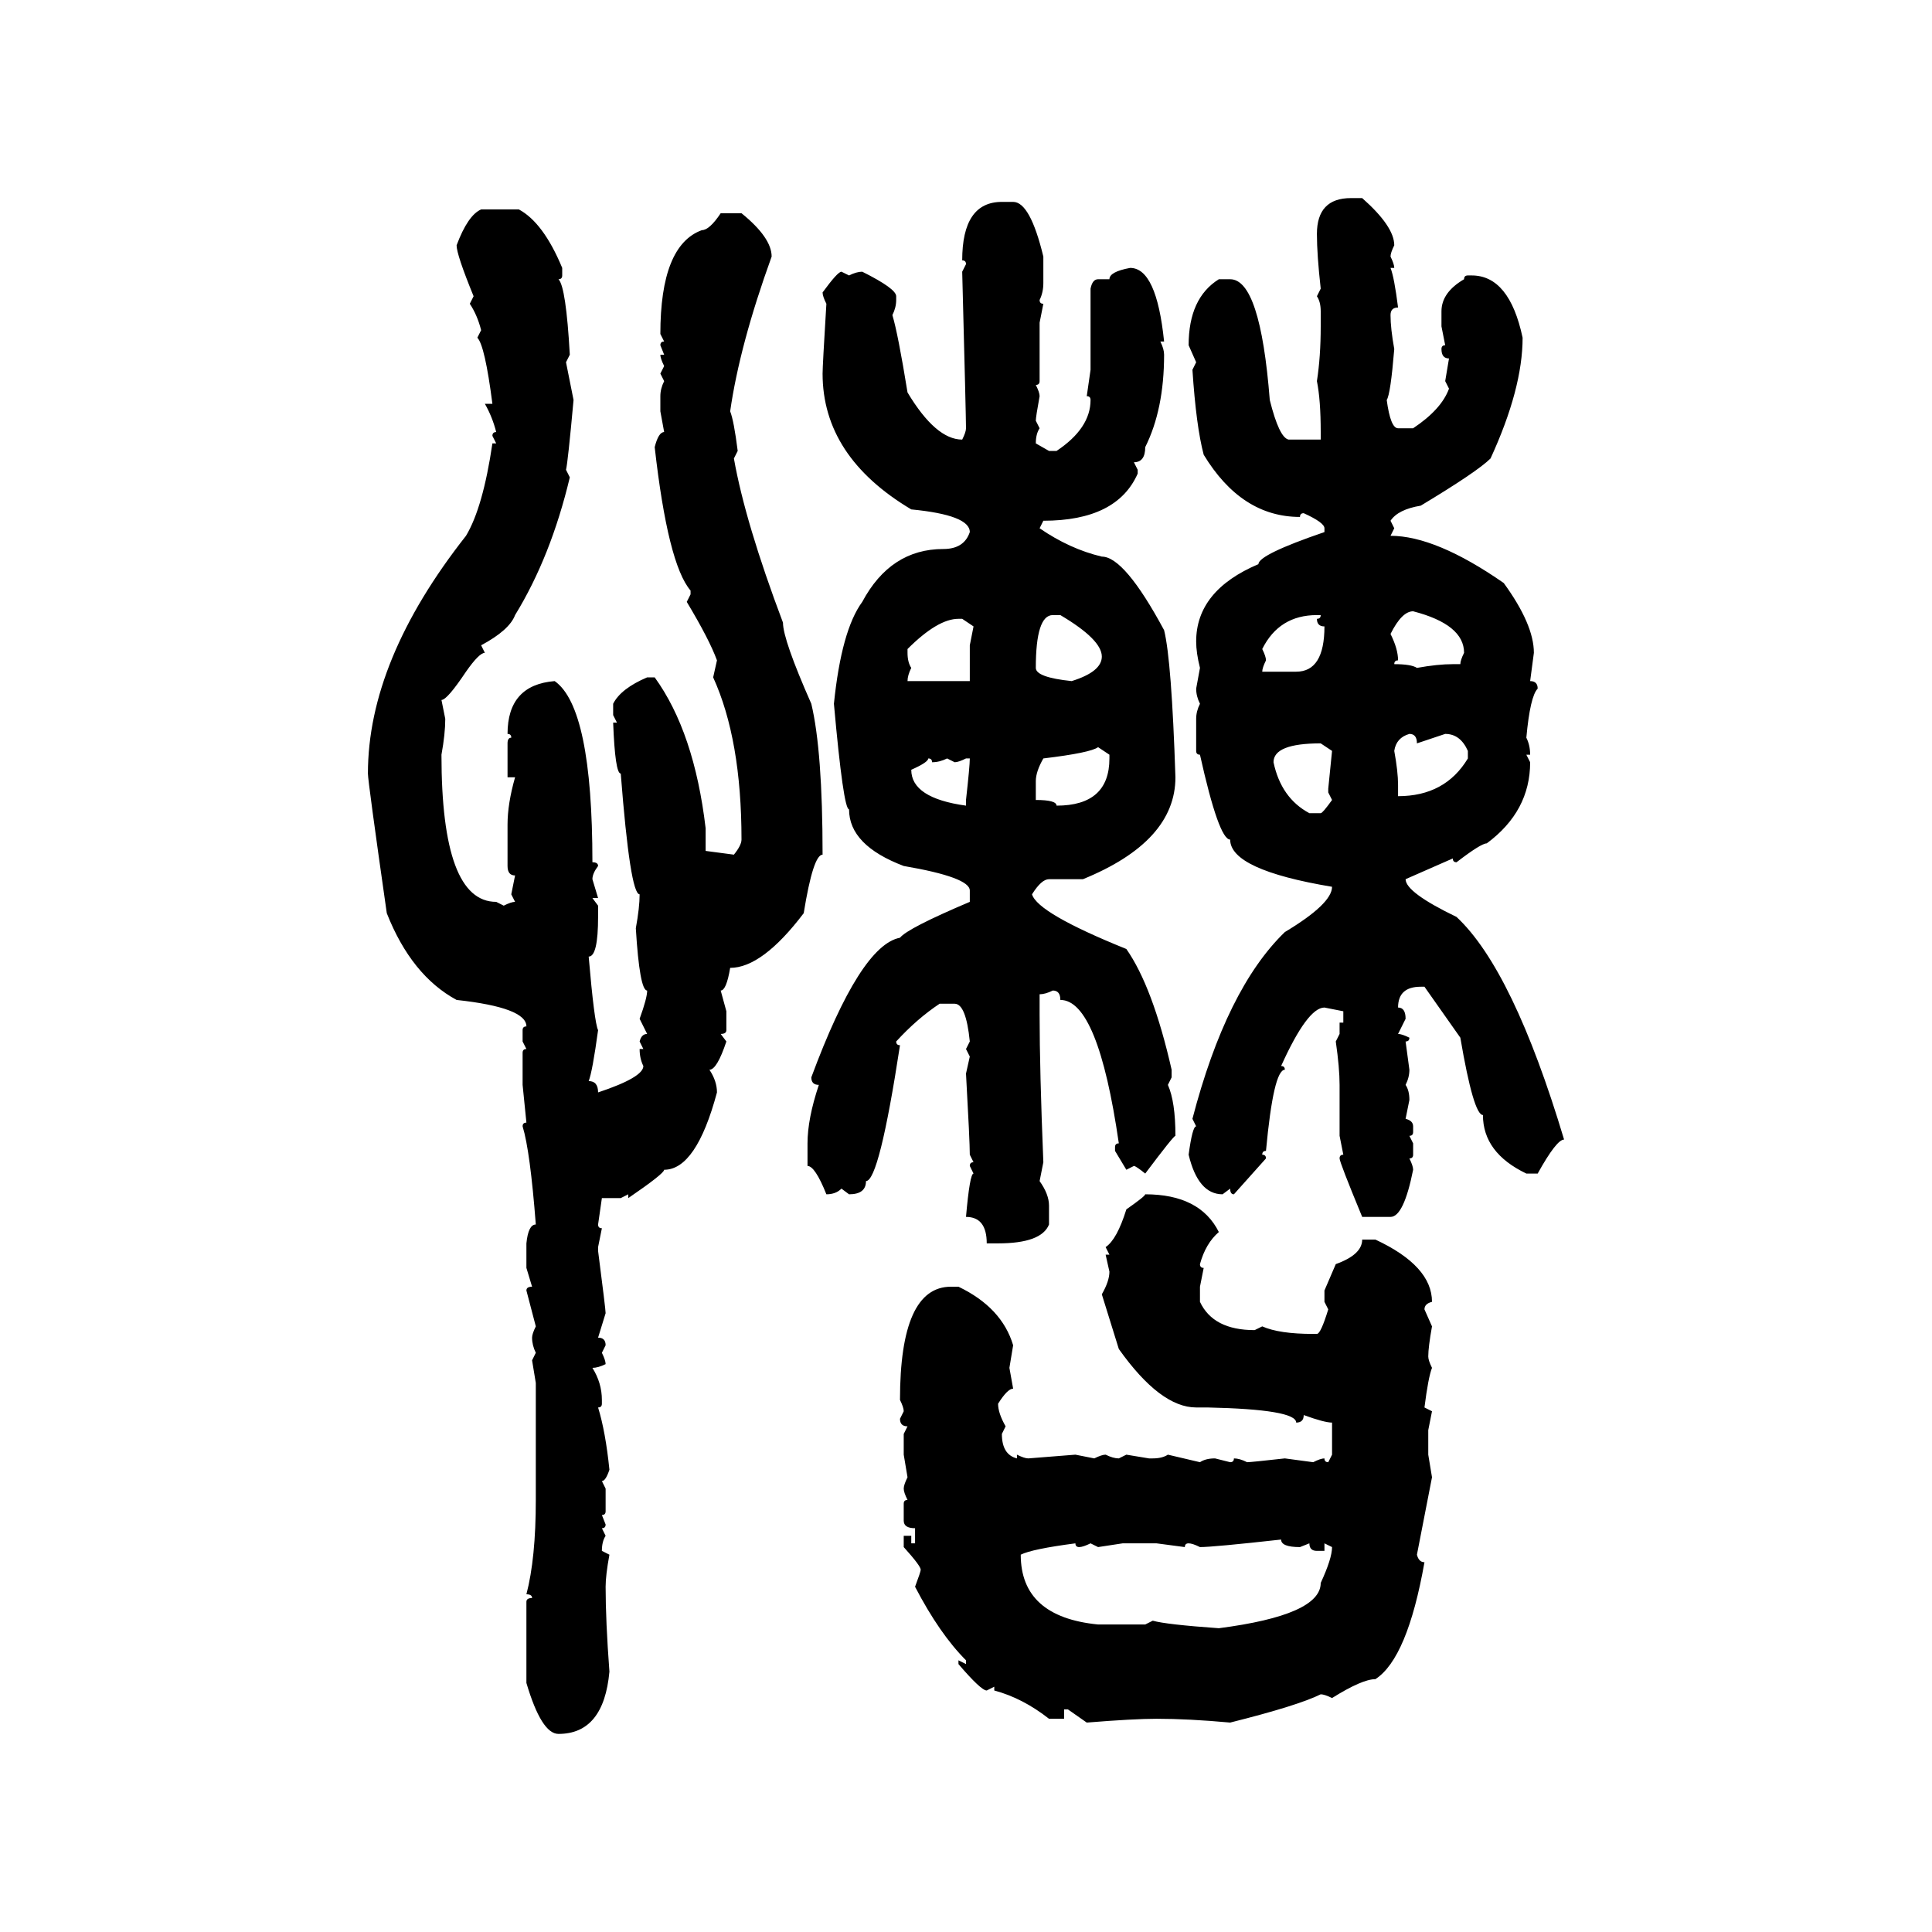 <svg xmlns="http://www.w3.org/2000/svg" xmlns:xlink="http://www.w3.org/1999/xlink" width="300" height="300"><path d="M209.77 30.76L209.77 30.76L211.52 30.76Q216.50 35.16 216.50 38.09L216.50 38.09Q215.92 39.26 215.92 39.84L215.92 39.84Q216.50 41.02 216.50 41.60L216.50 41.60L215.92 41.60Q216.50 43.07 217.09 47.75L217.09 47.75Q215.92 47.75 215.92 48.93L215.92 48.93Q215.92 50.98 216.50 54.20L216.50 54.20Q215.92 61.23 215.33 62.11L215.33 62.11Q215.92 66.50 217.09 66.50L217.09 66.50L219.43 66.50Q223.83 63.57 225 60.35L225 60.35L224.41 59.18L225 55.66Q223.83 55.66 223.83 54.20L223.83 54.20Q223.83 53.61 224.41 53.61L224.41 53.61L223.83 50.68L223.83 48.34Q223.83 45.41 227.34 43.36L227.34 43.36Q227.34 42.77 227.93 42.77L227.93 42.77L228.52 42.77Q234.38 42.77 236.43 52.44L236.43 52.44Q236.43 60.35 231.45 71.19L231.45 71.19Q229.39 73.24 220.61 78.52L220.61 78.52Q217.09 79.10 215.92 80.86L215.92 80.86L216.50 82.03L215.92 83.20Q222.95 83.20 233.50 90.53L233.50 90.53Q238.18 96.97 238.18 101.37L238.18 101.37L237.60 105.76Q238.77 105.76 238.77 106.93L238.77 106.93Q237.60 108.11 237.01 114.55L237.01 114.55Q237.60 115.72 237.60 117.19L237.60 117.19L237.01 117.19L237.60 118.36Q237.60 125.98 230.86 130.96L230.86 130.96Q229.98 130.96 226.17 133.89L226.17 133.89Q225.59 133.89 225.59 133.30L225.59 133.30L218.26 136.52Q218.26 138.57 226.17 142.38L226.17 142.38Q234.96 150.59 242.87 176.95L242.87 176.95Q241.70 176.95 238.77 182.23L238.77 182.23L237.01 182.23Q230.27 179.00 230.27 173.14L230.27 173.14Q228.81 173.14 226.76 161.13L226.76 161.13L221.19 153.22L220.61 153.22Q217.09 153.22 217.09 156.45L217.09 156.45Q218.26 156.45 218.26 158.20L218.26 158.20L217.09 160.55Q217.68 160.55 218.85 161.13L218.85 161.13Q218.85 161.72 218.26 161.72L218.26 161.72L218.85 166.11Q218.85 167.29 218.26 168.46L218.26 168.46Q218.85 169.34 218.85 170.80L218.85 170.80L218.26 173.73Q219.43 174.02 219.43 174.90L219.43 174.90L219.43 175.78Q219.43 176.37 218.85 176.37L218.85 176.37L219.43 177.54L219.43 179.30Q219.43 179.88 218.85 179.88L218.85 179.88Q219.43 181.05 219.43 181.64L219.43 181.64Q217.97 188.96 215.92 188.96L215.92 188.96L211.52 188.96Q208.01 180.47 208.01 179.88L208.01 179.88Q208.01 179.30 208.59 179.30L208.59 179.30L208.01 176.37L208.01 168.46Q208.01 165.82 207.42 161.72L207.42 161.72L208.01 160.55L208.01 158.79L208.59 158.79L208.59 157.03L205.66 156.45Q203.03 156.45 198.93 165.53L198.93 165.53Q199.51 165.53 199.51 166.11L199.51 166.11Q197.75 166.11 196.58 178.71L196.58 178.71Q196.00 178.71 196.00 179.30L196.00 179.30Q196.58 179.30 196.58 179.88L196.58 179.88L191.60 185.45Q191.02 185.45 191.02 184.57L191.02 184.57L189.84 185.45Q186.04 185.45 184.57 179.30L184.57 179.30Q185.16 174.90 185.74 174.90L185.74 174.90L185.16 173.73Q190.43 153.52 199.51 144.73L199.51 144.73Q206.84 140.33 206.84 137.70L206.84 137.70Q191.02 135.06 191.02 130.37L191.02 130.37Q189.26 130.37 186.33 117.19L186.33 117.19Q185.74 117.19 185.74 116.60L185.74 116.60L185.74 111.62Q185.74 110.45 186.33 109.28L186.33 109.28Q185.74 108.11 185.74 106.93L185.74 106.93L186.33 103.71Q185.74 101.37 185.74 99.61L185.74 99.61Q185.74 91.70 195.41 87.60L195.41 87.60Q195.41 86.13 205.66 82.62L205.66 82.62L205.66 82.03Q205.66 81.15 202.44 79.69L202.44 79.69Q201.86 79.69 201.86 80.27L201.86 80.27Q192.77 80.27 186.91 70.61L186.91 70.61Q185.74 66.21 185.16 57.42L185.16 57.42L185.74 56.25L184.57 53.61Q184.57 46.29 189.26 43.36L189.26 43.36L191.02 43.36Q195.70 43.36 197.17 62.11L197.17 62.11Q198.63 67.97 200.10 68.26L200.10 68.26L205.08 68.26L205.08 67.09Q205.08 62.11 204.49 59.18L204.49 59.18Q205.08 55.37 205.08 50.68L205.08 50.68L205.08 48.34Q205.08 46.88 204.49 46.00L204.49 46.00L205.08 44.82Q204.49 39.55 204.49 36.33L204.49 36.33Q204.49 30.76 209.77 30.76ZM155.57 31.35L155.57 31.35L157.32 31.35Q159.96 31.35 162.01 39.84L162.01 39.84L162.01 43.95Q162.01 45.41 161.43 46.58L161.43 46.58Q161.43 47.17 162.01 47.17L162.01 47.17L161.43 50.10L161.43 59.18Q161.43 59.77 160.84 59.77L160.84 59.77Q161.43 60.94 161.43 61.52L161.43 61.52Q160.84 64.75 160.84 65.33L160.84 65.33L161.43 66.50Q160.84 67.38 160.84 68.85L160.84 68.85L162.89 70.02L164.06 70.02Q169.34 66.50 169.34 62.11L169.34 62.11Q169.34 61.52 168.75 61.52L168.75 61.52L169.34 57.42L169.34 44.82Q169.63 43.36 170.51 43.36L170.51 43.36L172.27 43.36Q172.27 42.19 175.49 41.60L175.49 41.60Q179.59 41.60 180.76 53.03L180.76 53.03L180.18 53.03Q180.76 54.20 180.76 55.08L180.76 55.08Q180.76 63.57 177.83 69.43L177.83 69.43Q177.83 71.78 176.07 71.78L176.07 71.78L176.66 72.95L176.66 73.54Q173.44 80.86 162.01 80.86L162.01 80.86L161.43 82.03Q166.11 85.25 171.09 86.43L171.09 86.43Q174.61 86.43 180.76 97.85L180.76 97.85Q181.93 102.54 182.52 120.70L182.52 120.70Q182.52 130.66 168.16 136.52L168.16 136.52L162.89 136.52Q161.72 136.52 160.25 138.87L160.25 138.87Q161.13 141.80 174.90 147.36L174.90 147.36Q179.00 153.22 181.93 166.11L181.93 166.11L181.93 167.29L181.35 168.46Q182.52 171.09 182.52 176.37L182.52 176.37Q182.23 176.37 177.83 182.23L177.83 182.23Q176.37 181.05 176.07 181.05L176.07 181.05L174.90 181.64L173.14 178.71L173.14 178.13Q173.14 177.54 173.73 177.54L173.73 177.54Q170.51 155.27 164.65 155.27L164.65 155.27Q164.65 153.81 163.48 153.81L163.48 153.81Q162.30 154.39 161.43 154.39L161.43 154.39L161.43 157.62Q161.43 166.11 162.01 180.47L162.01 180.47L161.43 183.40Q162.89 185.45 162.89 187.21L162.89 187.21L162.89 190.14Q161.72 193.07 154.98 193.07L154.98 193.07L153.22 193.07Q153.22 188.96 150 188.96L150 188.96Q150.59 182.23 151.17 182.23L151.17 182.23L150.59 181.05Q150.59 180.47 151.17 180.47L151.17 180.47L150.59 179.30Q150.59 177.25 150 166.70L150 166.70L150.59 164.06L150 162.89L150.59 161.72Q150 155.86 148.24 155.86L148.24 155.86L145.90 155.86Q142.38 158.20 139.16 161.72L139.16 161.72Q139.16 162.30 139.75 162.30L139.75 162.30Q136.52 183.40 134.47 183.40L134.47 183.40Q134.47 185.45 131.84 185.45L131.84 185.45L130.66 184.57Q129.79 185.45 128.32 185.45L128.32 185.45Q126.56 181.05 125.39 181.05L125.39 181.05L125.39 177.54Q125.39 173.73 127.15 168.46L127.15 168.46Q125.98 168.46 125.98 167.29L125.98 167.29Q133.59 146.78 139.75 145.61L139.75 145.61Q140.92 144.14 150.59 140.04L150.59 140.04L150.59 138.28Q150.59 136.23 140.33 134.47L140.33 134.47Q131.84 131.25 131.84 125.68L131.84 125.68Q130.96 125.68 129.49 109.28L129.49 109.28Q130.66 97.85 133.89 93.46L133.89 93.46Q138.28 85.25 146.48 85.25L146.48 85.25Q149.71 85.25 150.59 82.62L150.59 82.62Q150.59 79.98 141.50 79.10L141.50 79.10Q127.73 70.90 127.73 58.01L127.73 58.01Q127.73 56.84 128.32 47.17L128.32 47.17Q127.73 46.00 127.73 45.41L127.73 45.41Q130.08 42.19 130.66 42.19L130.66 42.19L131.84 42.77Q133.01 42.19 133.89 42.19L133.89 42.19Q139.16 44.82 139.16 46.00L139.16 46.00L139.16 46.58Q139.16 47.75 138.57 48.93L138.57 48.93Q139.45 51.86 140.92 60.94L140.92 60.94Q145.31 68.26 149.41 68.26L149.41 68.26Q150 67.09 150 66.50L150 66.50Q150 64.75 149.41 42.19L149.41 42.19L150 41.02Q150 40.43 149.41 40.43L149.41 40.43Q149.41 31.35 155.57 31.35ZM74.71 32.52L74.71 32.52L80.57 32.52Q84.38 34.57 87.30 41.60L87.30 41.60L87.30 42.77Q87.30 43.36 86.72 43.36L86.72 43.36Q87.89 44.53 88.48 55.08L88.48 55.08L87.89 56.25L89.06 62.11Q88.18 71.78 87.89 72.95L87.89 72.95L88.48 74.12Q85.55 86.43 79.98 95.51L79.98 95.51Q79.10 97.85 74.71 100.20L74.71 100.20L75.29 101.37Q74.41 101.37 72.36 104.30L72.36 104.30Q69.43 108.69 68.55 108.69L68.55 108.69L69.14 111.62Q69.14 113.96 68.55 117.19L68.55 117.19Q68.55 140.04 77.05 140.04L77.05 140.04L78.22 140.63Q79.39 140.04 79.98 140.04L79.98 140.04L79.39 138.87L79.98 135.94Q78.81 135.94 78.81 134.47L78.81 134.47L78.81 128.03Q78.81 124.80 79.98 120.70L79.98 120.70L78.81 120.70L78.81 115.43Q78.81 114.55 79.39 114.55L79.39 114.55Q79.39 113.96 78.81 113.96L78.81 113.96Q78.81 106.35 86.13 105.76L86.13 105.76Q91.99 109.86 91.99 133.89L91.99 133.89Q92.87 133.89 92.87 134.47L92.87 134.47Q91.99 135.64 91.99 136.52L91.99 136.52L92.87 139.45L91.99 139.45L92.87 140.63L92.87 142.38Q92.87 148.54 91.41 148.54L91.41 148.54Q92.29 158.79 92.87 159.96L92.87 159.96Q91.99 166.41 91.41 167.87L91.41 167.87Q92.87 167.87 92.87 169.63L92.87 169.63Q99.90 167.29 99.90 165.53L99.90 165.53Q99.32 164.36 99.32 162.89L99.32 162.89L99.90 162.89L99.32 161.72Q99.61 160.55 100.49 160.55L100.49 160.55L99.32 158.20Q100.49 154.98 100.49 153.81L100.49 153.81Q99.32 153.81 98.73 144.14L98.73 144.14Q99.32 140.92 99.32 138.87L99.32 138.87Q97.85 138.87 96.39 120.12L96.39 120.12Q95.51 120.12 95.21 112.21L95.21 112.21L95.80 112.21L95.21 111.04L95.21 109.28Q96.39 106.93 100.49 105.18L100.49 105.18L101.66 105.18Q107.81 113.67 109.57 128.61L109.57 128.61L109.57 132.13L113.96 132.71Q115.14 131.25 115.14 130.37L115.14 130.37Q115.14 114.84 110.74 105.18L110.74 105.18L111.33 102.54Q110.16 99.32 106.64 93.46L106.64 93.46L107.23 92.29L107.23 91.70Q103.71 87.60 101.66 69.43L101.66 69.43Q102.25 67.09 103.13 67.09L103.13 67.09L102.54 63.87L102.54 61.52Q102.54 60.35 103.13 59.18L103.13 59.18L102.54 58.01L103.13 56.84Q102.54 55.66 102.54 55.08L102.54 55.08L103.13 55.08L102.54 53.61Q102.54 53.03 103.13 53.03L103.13 53.03L102.54 51.86Q102.54 38.09 108.98 35.74L108.98 35.74Q110.16 35.74 111.91 33.11L111.91 33.11L115.14 33.11Q119.82 36.91 119.82 39.84L119.82 39.84Q114.84 53.61 113.38 63.87L113.38 63.87Q113.96 65.33 114.55 70.02L114.55 70.02L113.96 71.19Q115.72 81.15 121.58 96.68L121.58 96.68Q121.58 99.32 125.98 109.28L125.98 109.28Q127.73 116.60 127.73 132.71L127.73 132.71Q126.27 132.71 124.80 141.80L124.80 141.80Q118.36 150.29 113.38 150.29L113.38 150.29Q112.79 153.81 111.91 153.81L111.91 153.81L112.79 157.03L112.79 159.96Q112.79 160.55 111.91 160.55L111.91 160.55L112.79 161.72Q111.33 166.11 110.16 166.11L110.16 166.11Q111.33 167.87 111.33 169.63L111.33 169.63Q108.11 181.64 103.13 181.64L103.13 181.64Q103.13 182.23 97.56 186.04L97.56 186.04L97.56 185.45L96.39 186.04L93.46 186.04L92.87 190.14Q92.87 190.72 93.46 190.72L93.46 190.72L92.87 193.65L92.87 194.24Q94.04 203.32 94.04 203.91L94.04 203.91L92.87 207.71Q94.04 207.71 94.04 208.89L94.04 208.89L93.46 210.06Q94.04 211.23 94.04 211.82L94.04 211.82Q92.87 212.40 91.99 212.40L91.99 212.40Q93.46 214.75 93.46 217.38L93.46 217.38L93.46 217.97Q93.46 218.55 92.87 218.55L92.87 218.55Q94.04 222.36 94.63 228.22L94.63 228.22Q94.04 229.98 93.46 229.98L93.46 229.98L94.04 231.15L94.04 234.67Q94.04 235.25 93.46 235.25L93.46 235.25L94.04 236.72Q94.04 237.30 93.46 237.30L93.46 237.30L94.04 238.48Q93.46 239.36 93.46 240.82L93.46 240.82L94.63 241.41Q94.04 244.63 94.04 246.39L94.04 246.39Q94.04 251.66 94.63 259.57L94.63 259.57Q93.75 269.24 86.72 269.24L86.72 269.24Q84.08 269.24 81.74 261.33L81.74 261.33L81.74 248.73Q81.74 248.14 82.62 248.14L82.62 248.14Q82.62 247.56 81.74 247.56L81.74 247.56Q83.20 241.99 83.20 232.91L83.20 232.91L83.20 214.75L82.62 211.23L83.20 210.06Q82.62 208.89 82.62 207.71L82.62 207.71Q82.62 207.13 83.20 205.96L83.20 205.96L81.74 200.39Q81.74 199.80 82.62 199.80L82.62 199.80L81.74 196.88L81.74 193.07Q82.03 190.14 83.20 190.14L83.20 190.14Q82.32 178.71 81.15 174.90L81.15 174.90Q81.15 174.32 81.74 174.32L81.74 174.32L81.15 168.46L81.15 163.48Q81.15 162.89 81.74 162.89L81.74 162.89L81.15 161.72L81.15 159.96Q81.15 159.38 81.74 159.38L81.74 159.38Q81.74 156.45 70.90 155.27L70.90 155.27Q63.87 151.46 60.06 141.80L60.06 141.80Q57.13 121.29 57.13 120.12L57.13 120.12Q57.13 102.54 72.36 83.20L72.36 83.20Q75 78.81 76.46 68.85L76.46 68.85L77.05 68.85L76.46 67.68Q76.46 67.09 77.05 67.09L77.05 67.09Q76.46 64.75 75.29 62.70L75.29 62.70L76.46 62.70Q75.29 53.61 74.12 52.44L74.12 52.44L74.71 51.27Q74.12 48.93 72.95 47.17L72.95 47.17L73.54 46.00Q70.90 39.55 70.90 38.09L70.90 38.09Q72.66 33.40 74.71 32.52ZM215.92 98.44L215.92 98.44Q217.09 100.78 217.09 102.54L217.09 102.54Q216.50 102.54 216.50 103.13L216.50 103.13Q219.14 103.13 220.02 103.71L220.02 103.71Q223.24 103.13 225.59 103.13L225.59 103.13L226.76 103.13Q226.76 102.54 227.34 101.37L227.34 101.37Q227.34 96.97 219.43 94.92L219.43 94.92Q217.68 94.92 215.92 98.44ZM160.84 103.71L160.84 103.71Q160.84 105.18 166.41 105.76L166.41 105.76Q171.09 104.30 171.09 101.95L171.09 101.95Q171.09 99.32 164.65 95.51L164.65 95.51L163.48 95.51Q160.84 95.51 160.84 103.71ZM196.00 100.78L196.00 100.78Q196.58 101.95 196.58 102.54L196.58 102.54Q196.00 103.71 196.00 104.30L196.00 104.30L201.27 104.30Q205.66 104.30 205.66 97.27L205.66 97.27Q204.49 97.27 204.49 96.09L204.49 96.09Q205.08 96.09 205.08 95.51L205.08 95.51L204.49 95.51Q198.63 95.51 196.00 100.78ZM140.92 100.78L140.92 100.78L140.92 101.37Q140.92 102.83 141.50 103.71L141.50 103.71Q140.92 104.88 140.92 105.76L140.92 105.76L150.59 105.76L150.59 100.20L151.17 97.27L149.41 96.09L148.83 96.09Q145.61 96.09 140.92 100.78ZM216.50 116.60L216.50 116.60Q217.09 119.82 217.09 121.88L217.09 121.88L217.09 123.63Q224.41 123.63 227.93 117.77L227.93 117.77L227.93 116.60Q226.76 113.96 224.41 113.96L224.41 113.96L220.02 115.43Q220.02 113.96 218.85 113.96L218.85 113.96Q216.80 114.55 216.50 116.60ZM197.75 118.36L197.75 118.36Q198.93 123.93 203.32 126.27L203.32 126.27L205.08 126.27Q205.37 126.27 206.84 124.22L206.84 124.22L206.25 123.05L206.25 122.46L206.84 116.60L205.08 115.43Q197.75 115.43 197.75 118.36ZM160.84 121.29L160.84 121.29L160.84 124.22Q164.06 124.22 164.06 125.10L164.06 125.10Q172.27 125.10 172.27 117.77L172.27 117.77L172.27 117.19L170.51 116.02Q169.34 116.89 162.01 117.77L162.01 117.77Q160.84 119.82 160.84 121.29ZM144.14 117.77L144.14 117.77Q144.14 118.36 141.50 119.53L141.50 119.53Q141.50 123.93 150 125.10L150 125.10L150 124.22Q150.59 118.95 150.59 117.77L150.59 117.77L150 117.77Q148.83 118.36 148.24 118.36L148.24 118.36L147.07 117.77Q145.90 118.36 144.73 118.36L144.73 118.36Q144.73 117.77 144.14 117.77ZM177.83 185.45L177.83 185.45Q186.33 185.45 189.26 191.31L189.26 191.31Q187.21 193.07 186.33 196.29L186.33 196.29Q186.33 196.88 186.91 196.88L186.91 196.88L186.33 199.80L186.33 202.15Q188.38 206.54 194.82 206.54L194.82 206.54L196.00 205.96Q198.63 207.13 203.91 207.13L203.91 207.13L204.49 207.13Q205.08 207.13 206.25 203.32L206.25 203.32L205.66 202.15L205.66 200.39L207.42 196.29Q211.52 194.82 211.52 192.48L211.52 192.48L213.57 192.48Q222.36 196.58 222.36 202.15L222.36 202.15Q221.19 202.44 221.19 203.32L221.19 203.32L222.36 205.96Q221.78 209.18 221.78 210.64L221.78 210.64Q221.78 211.23 222.36 212.40L222.36 212.40Q221.78 213.87 221.19 218.55L221.19 218.55L222.36 219.14L221.78 222.07L221.78 225.88L222.36 229.39L220.02 241.41Q220.31 242.58 221.19 242.58L221.19 242.58Q218.55 257.52 213.57 260.74L213.57 260.74Q211.52 260.74 206.84 263.67L206.84 263.67Q205.66 263.09 205.08 263.09L205.08 263.09Q201.56 264.84 191.02 267.48L191.02 267.48Q184.57 266.89 179.59 266.89L179.59 266.89Q176.07 266.89 168.75 267.48L168.75 267.48L165.82 265.43L165.23 265.43L165.23 266.89L162.89 266.89Q158.79 263.67 154.39 262.50L154.39 262.50L154.39 261.91L153.22 262.50Q152.34 262.50 148.83 258.40L148.83 258.40L148.83 257.81L150 258.40L150 257.81Q145.90 253.71 142.09 246.39L142.09 246.39Q142.97 244.04 142.97 243.75L142.97 243.75Q142.97 243.16 140.33 240.23L140.33 240.23L140.33 238.48L141.50 238.48L141.50 239.65L142.09 239.65L142.09 237.30Q140.33 237.30 140.33 236.13L140.33 236.13L140.33 233.50Q140.33 232.91 140.92 232.91L140.92 232.91Q140.33 231.74 140.33 231.15L140.33 231.15Q140.33 230.57 140.92 229.39L140.92 229.39L140.33 225.88L140.33 222.66L140.92 221.48Q139.75 221.48 139.75 220.31L139.75 220.31L140.33 219.14Q140.33 218.55 139.75 217.38L139.75 217.38Q139.75 199.80 147.66 199.80L147.66 199.80L148.83 199.80Q155.57 203.03 157.32 208.89L157.32 208.89L156.74 212.40L157.32 215.63Q156.45 215.63 154.98 217.97L154.98 217.97Q154.98 219.43 156.15 221.48L156.15 221.48L155.57 222.66Q155.57 225.88 157.91 226.46L157.91 226.46L157.91 225.88Q159.08 226.46 159.67 226.46L159.67 226.46L166.99 225.88L169.92 226.46Q171.09 225.88 171.68 225.88L171.68 225.88Q172.85 226.46 173.73 226.46L173.73 226.46L174.90 225.88L178.42 226.46L179.00 226.46Q180.47 226.46 181.35 225.88L181.35 225.88L186.33 227.05Q187.21 226.46 188.67 226.46L188.67 226.46L191.02 227.05Q191.60 227.05 191.60 226.46L191.60 226.46Q192.48 226.46 193.65 227.05L193.65 227.05Q194.24 227.05 199.51 226.46L199.51 226.46L203.91 227.05Q205.08 226.46 205.66 226.46L205.66 226.46Q205.66 227.05 206.25 227.05L206.25 227.05L206.84 225.88L206.84 220.90Q205.66 220.90 202.44 219.73L202.44 219.73Q202.44 220.90 201.27 220.90L201.27 220.90Q201.27 218.85 187.50 218.55L187.50 218.55L185.74 218.55Q180.18 218.55 173.73 209.47L173.73 209.47L171.09 200.98Q172.27 198.93 172.27 197.46L172.27 197.46L171.68 194.82L172.27 194.82L171.68 193.65Q173.44 192.48 174.90 187.79L174.90 187.79Q177.83 185.74 177.83 185.45ZM186.33 240.23L186.33 240.23Q185.16 239.65 184.57 239.65L184.57 239.65Q183.98 239.65 183.98 240.23L183.98 240.23L179.59 239.65L174.32 239.65L170.51 240.23L169.34 239.65Q168.16 240.23 167.58 240.23L167.58 240.23Q166.99 240.23 166.99 239.65L166.99 239.65Q160.25 240.53 158.50 241.41L158.50 241.41Q158.50 251.07 170.51 252.25L170.51 252.25L177.83 252.25L179.00 251.66Q181.05 252.25 189.26 252.83L189.26 252.83Q205.08 250.78 205.08 245.80L205.08 245.80Q206.84 241.99 206.84 240.23L206.84 240.23L205.66 239.65L205.66 240.82L204.49 240.82Q203.32 240.82 203.32 239.65L203.32 239.65L201.86 240.23Q198.93 240.23 198.93 239.06L198.93 239.06Q188.38 240.23 186.33 240.23Z"/></svg>